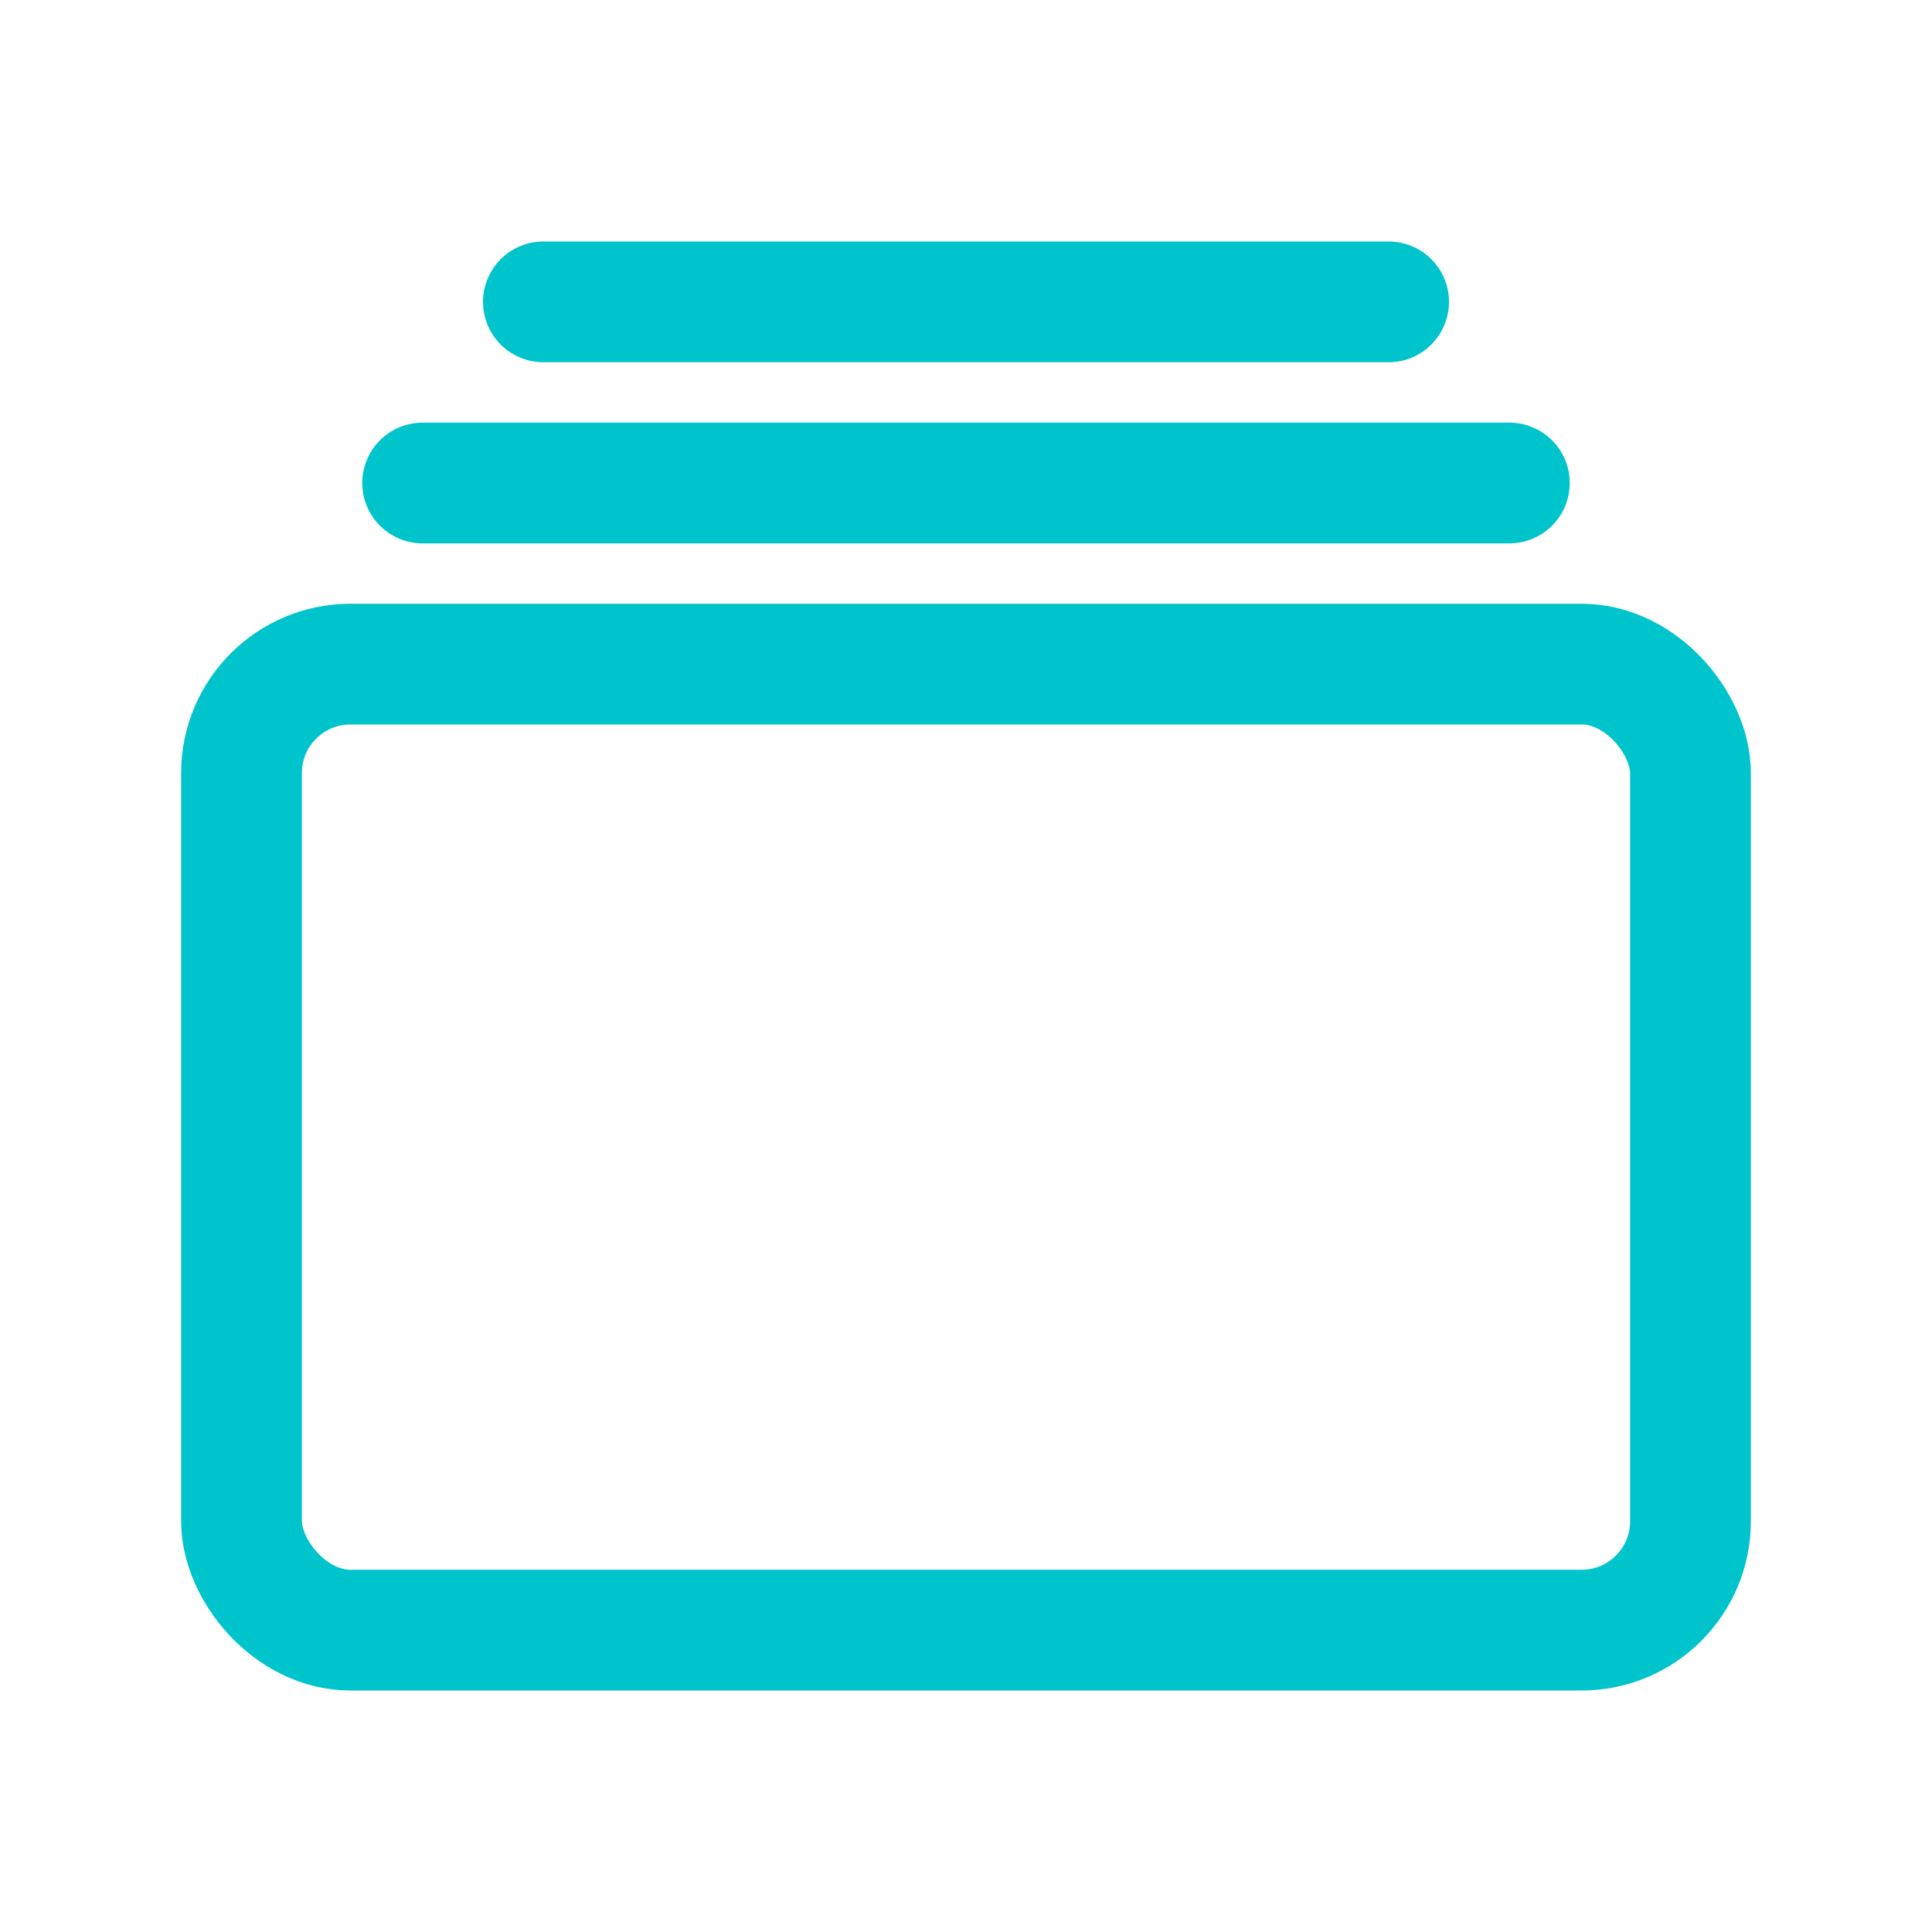 <svg xmlns="http://www.w3.org/2000/svg" class="ionicon" viewBox="0 0 512 512"><rect x="64" y="176" width="384" height="256" rx="28.87" ry="28.87" fill="none" stroke="#00C4CC" stroke-linejoin="round" stroke-width="32"/><path stroke="#00C4CC" stroke-linecap="round" stroke-miterlimit="10" stroke-width="32" d="M144 80h224M112 128h288"/></svg>